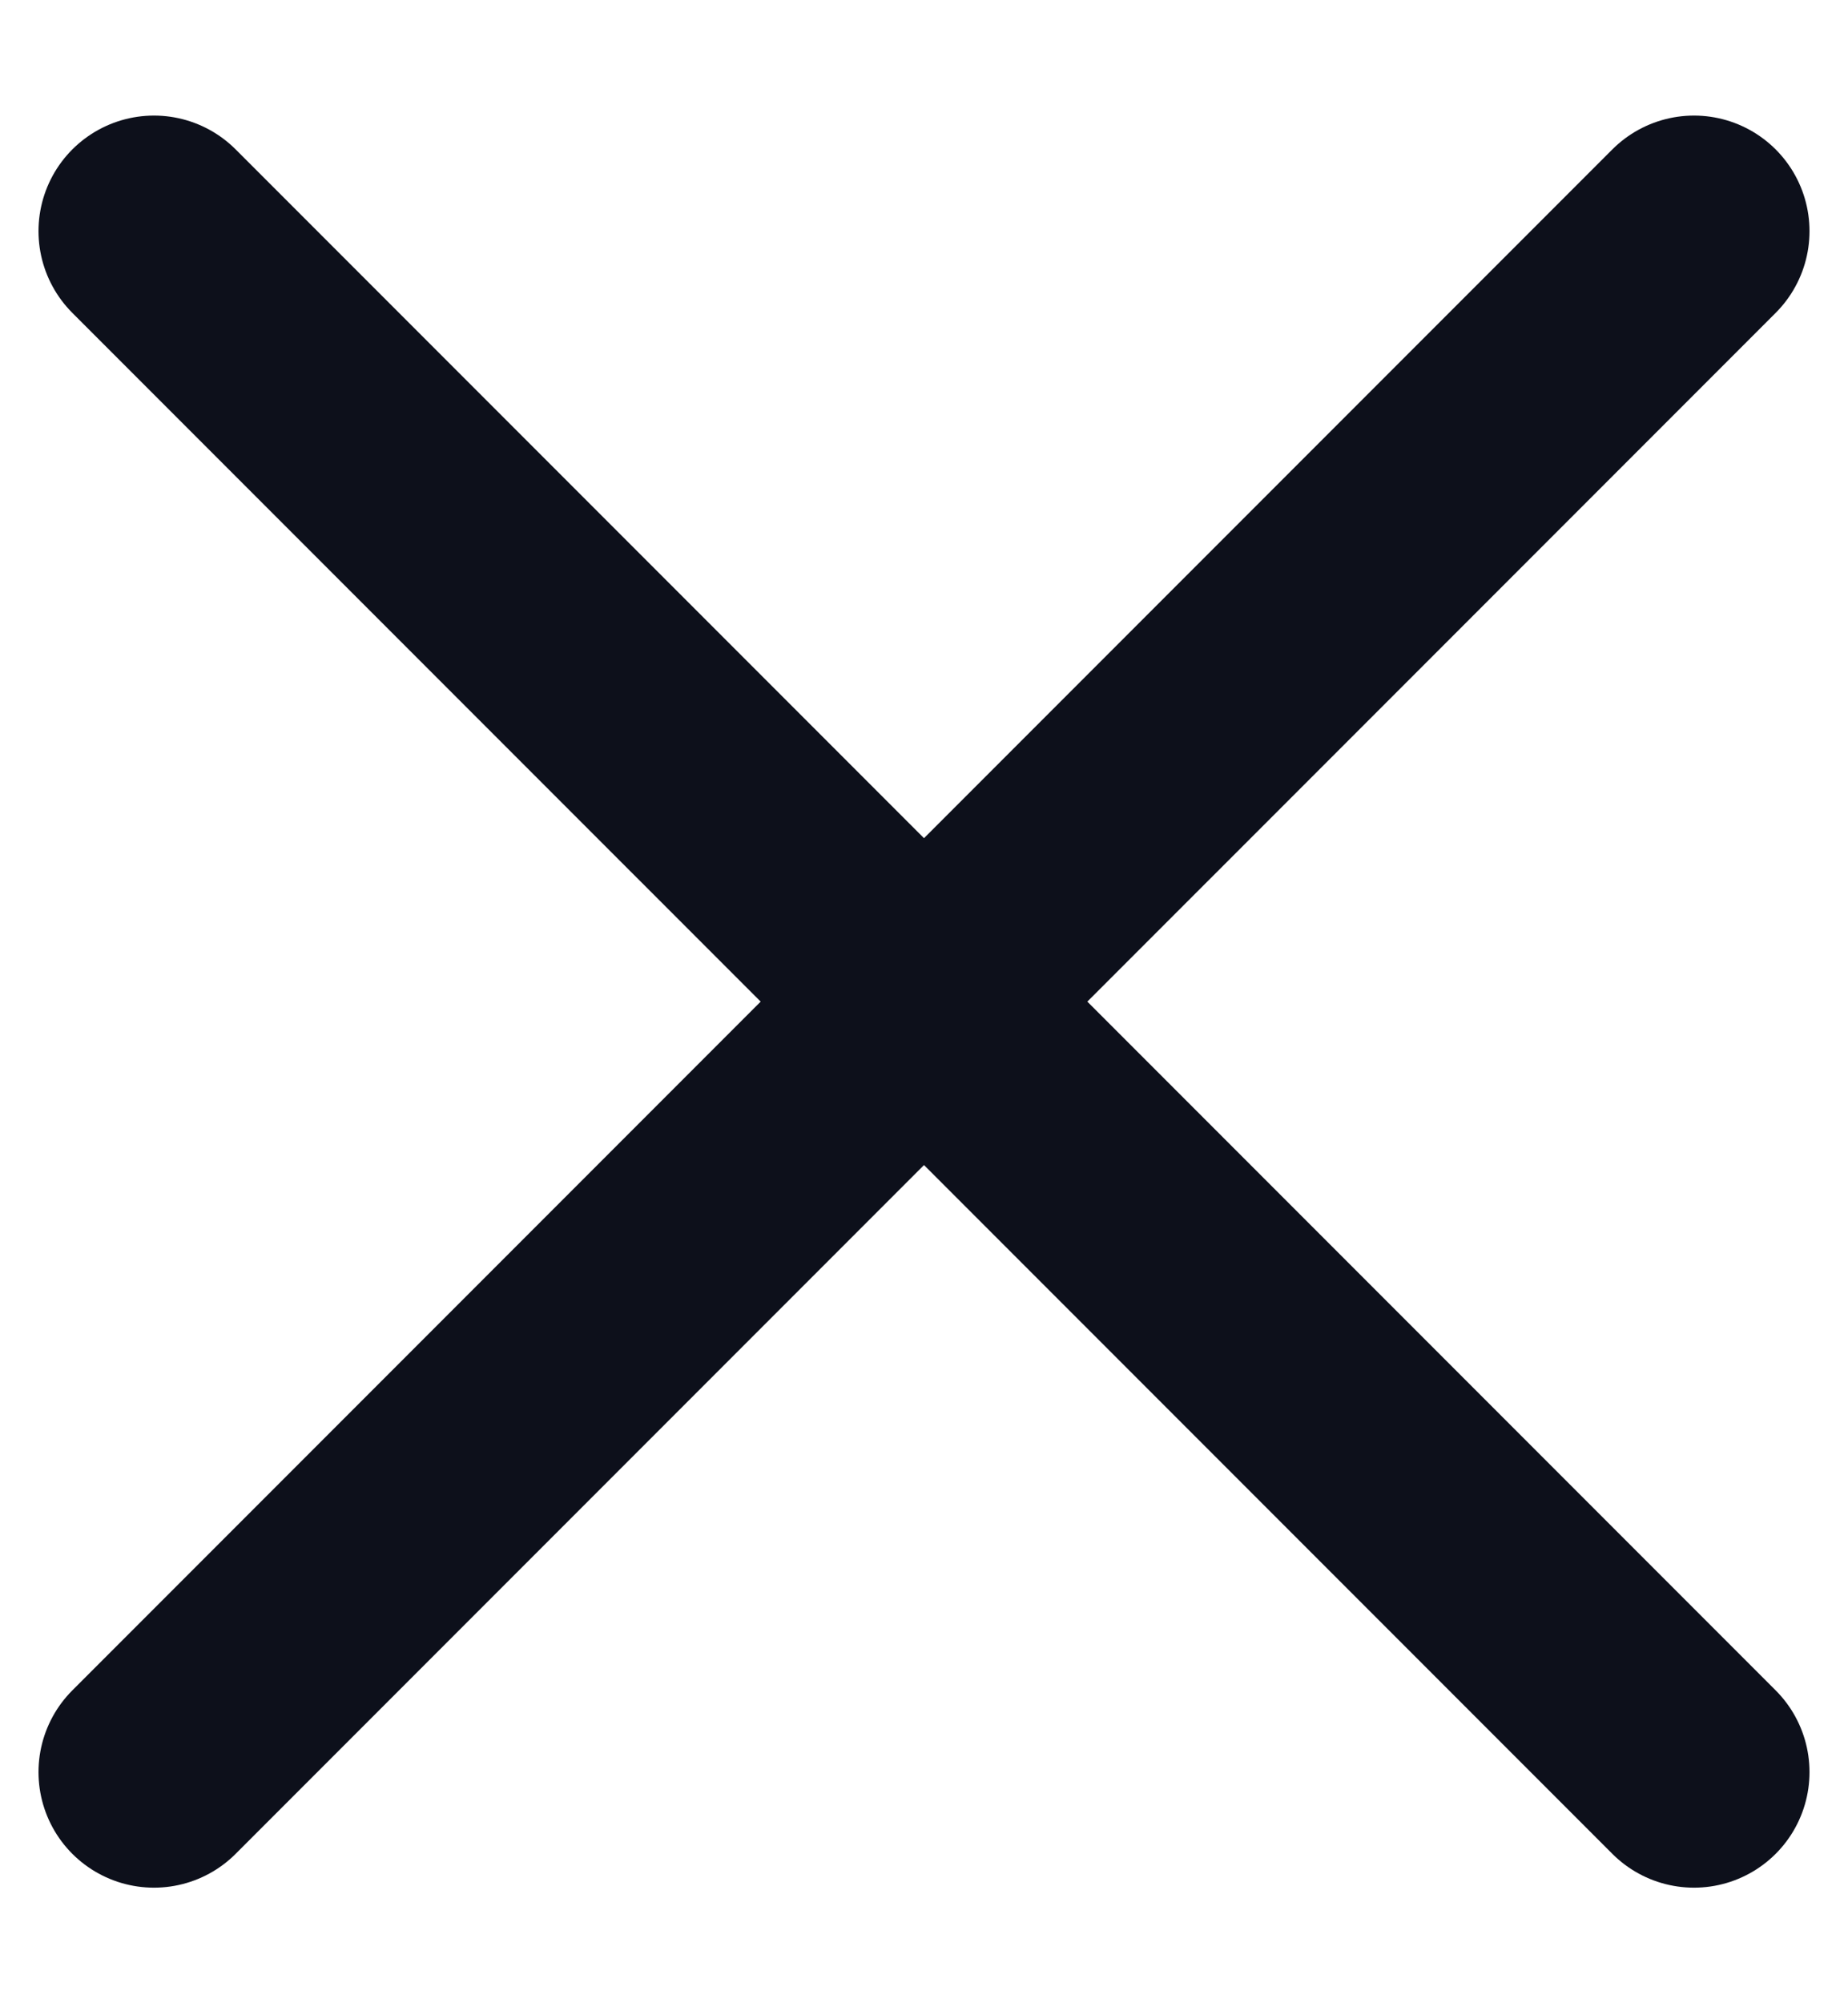 <svg xmlns="http://www.w3.org/2000/svg" fill="none" viewBox="0 0 12 13" height="13" width="12">
<path stroke-linejoin="round" stroke-linecap="round" stroke-width="1.5" stroke="#0D101B" d="M1 11.5L11 1.5M1 1.5L11 11.5"></path>
</svg>

